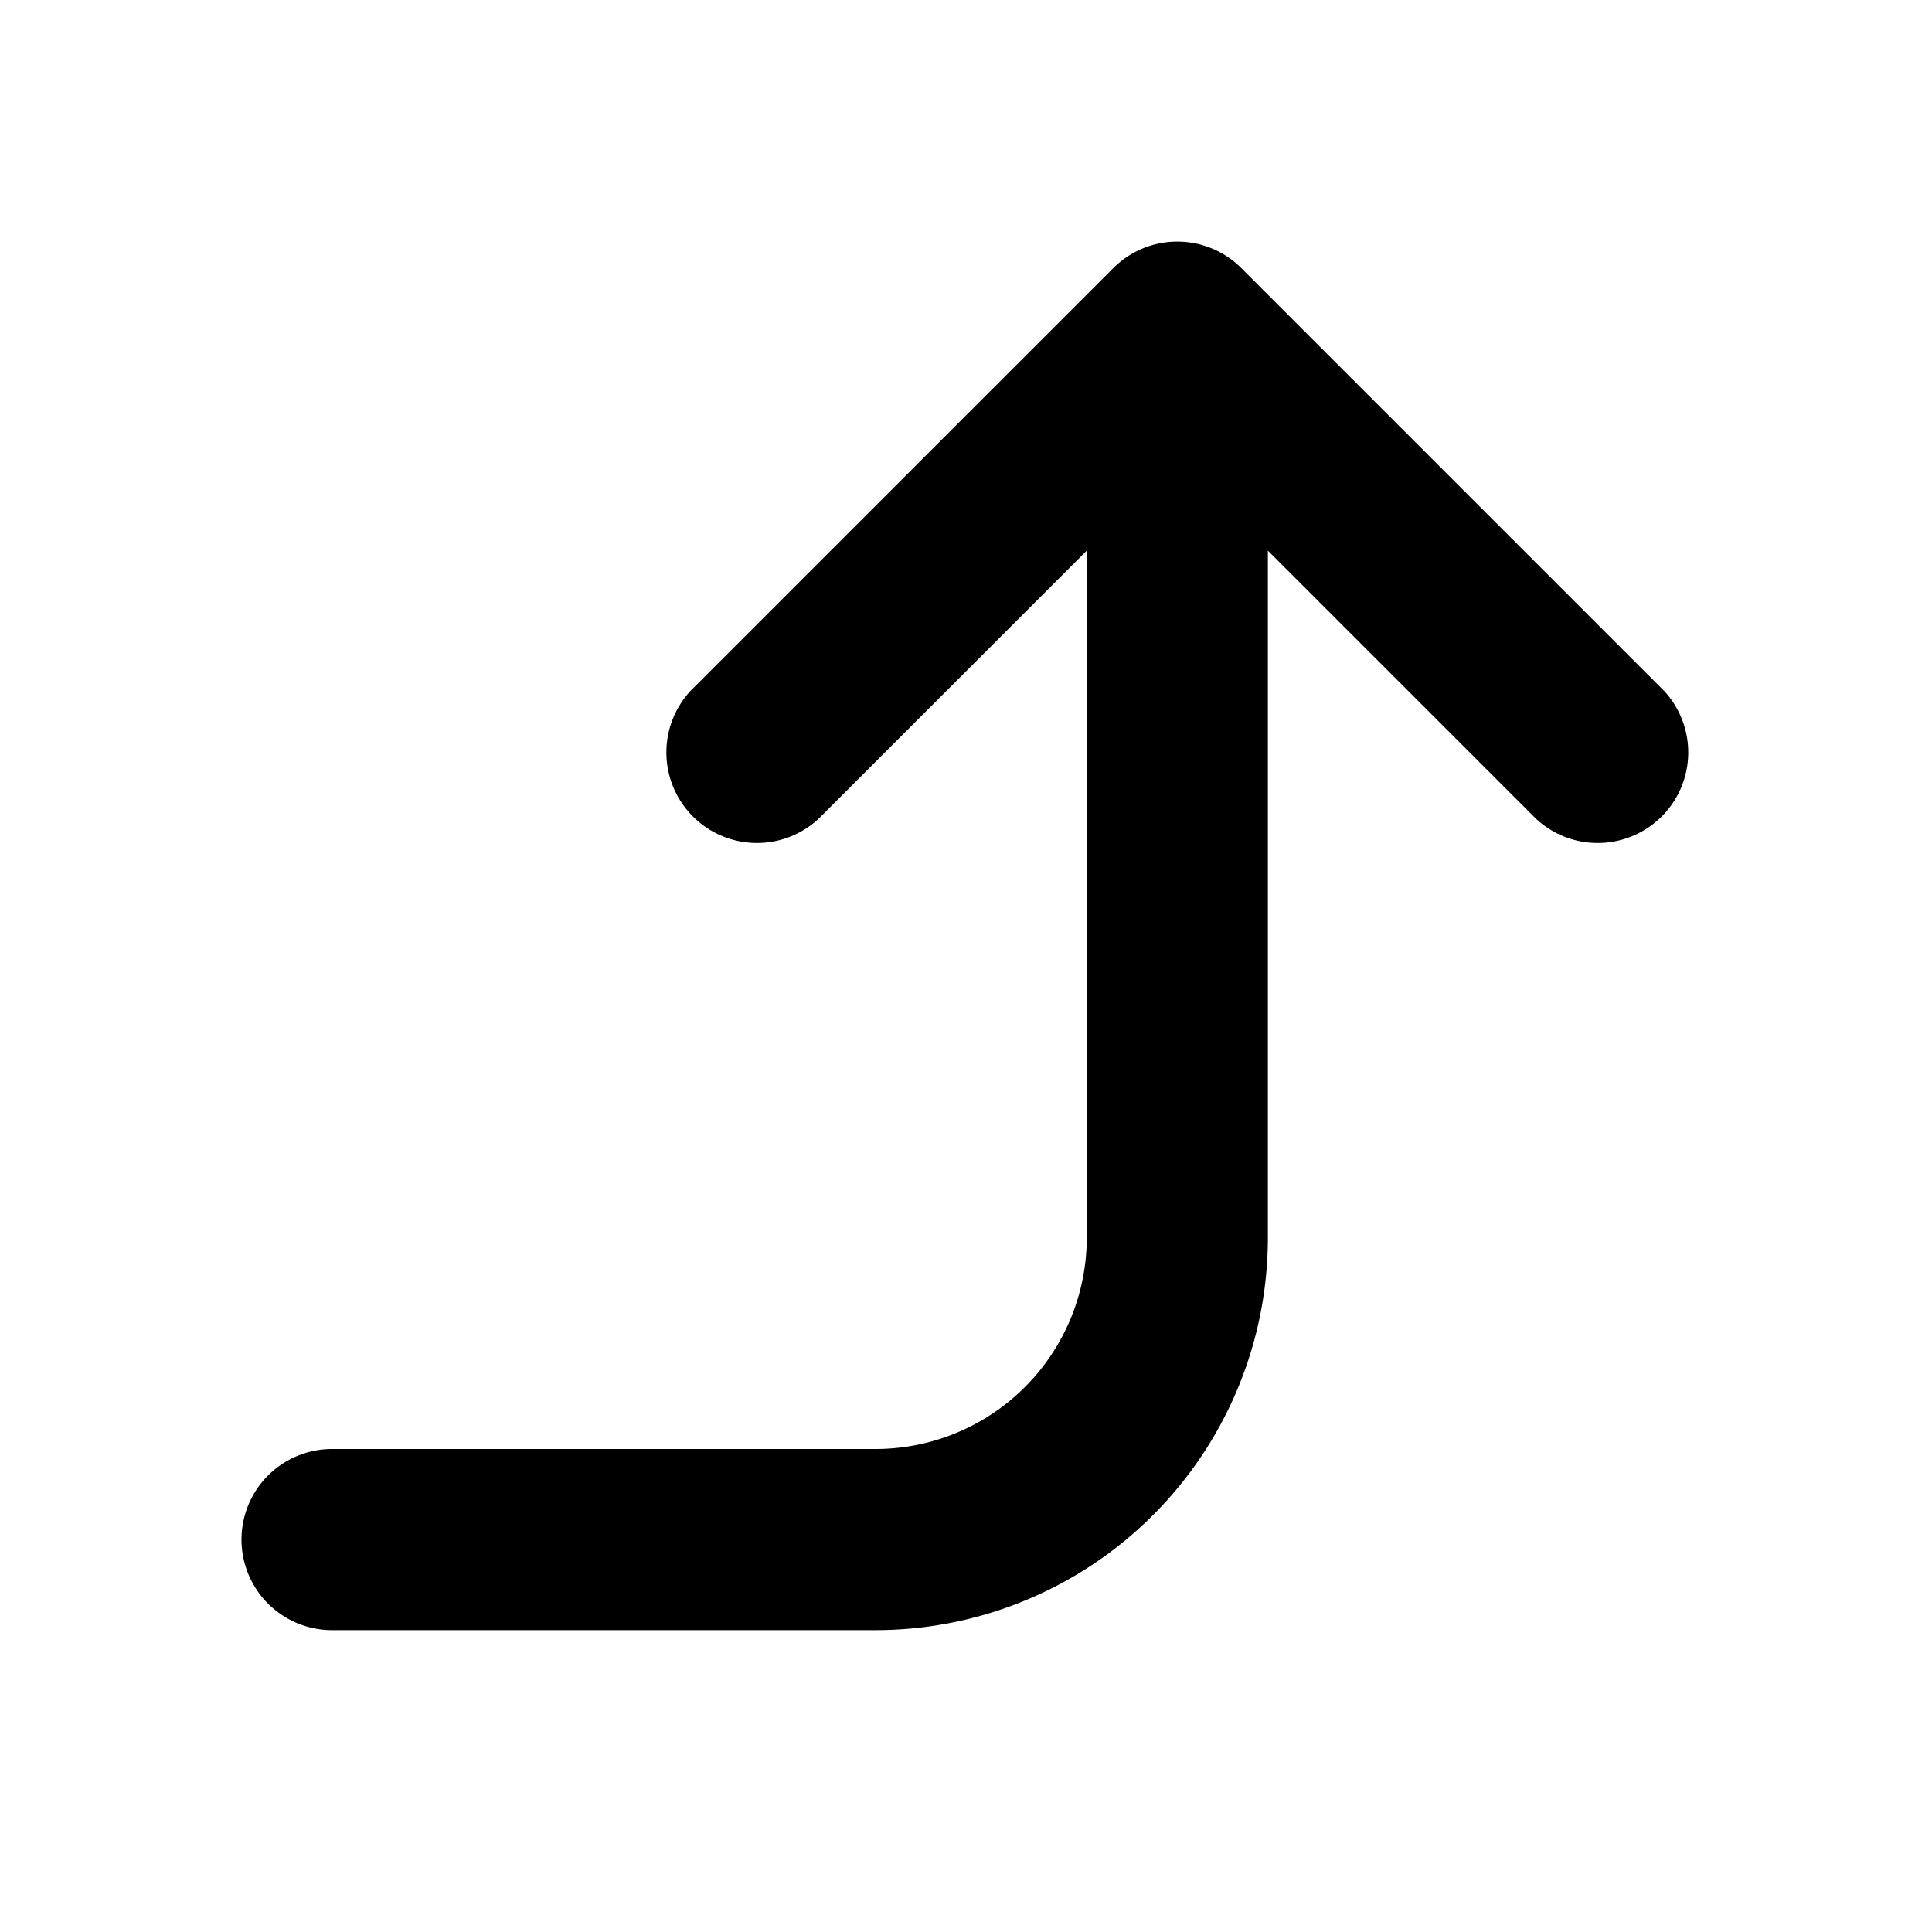 <svg xmlns="http://www.w3.org/2000/svg" width="16" height="16" fill="none" viewBox="0 0 16 16"><path fill="currentColor" d="M6.78 6.78a.75.75 0 01-1.06-1.06l3.5-3.5a.75.75 0 011.06 0l3.5 3.5a.75.75 0 01-1.06 1.06L10.5 4.56v5.69a3.25 3.25 0 01-3.25 3.25h-4.5a.75.75 0 010-1.5h4.5A1.75 1.75 0 009 10.25V4.56L6.78 6.78z"/></svg>